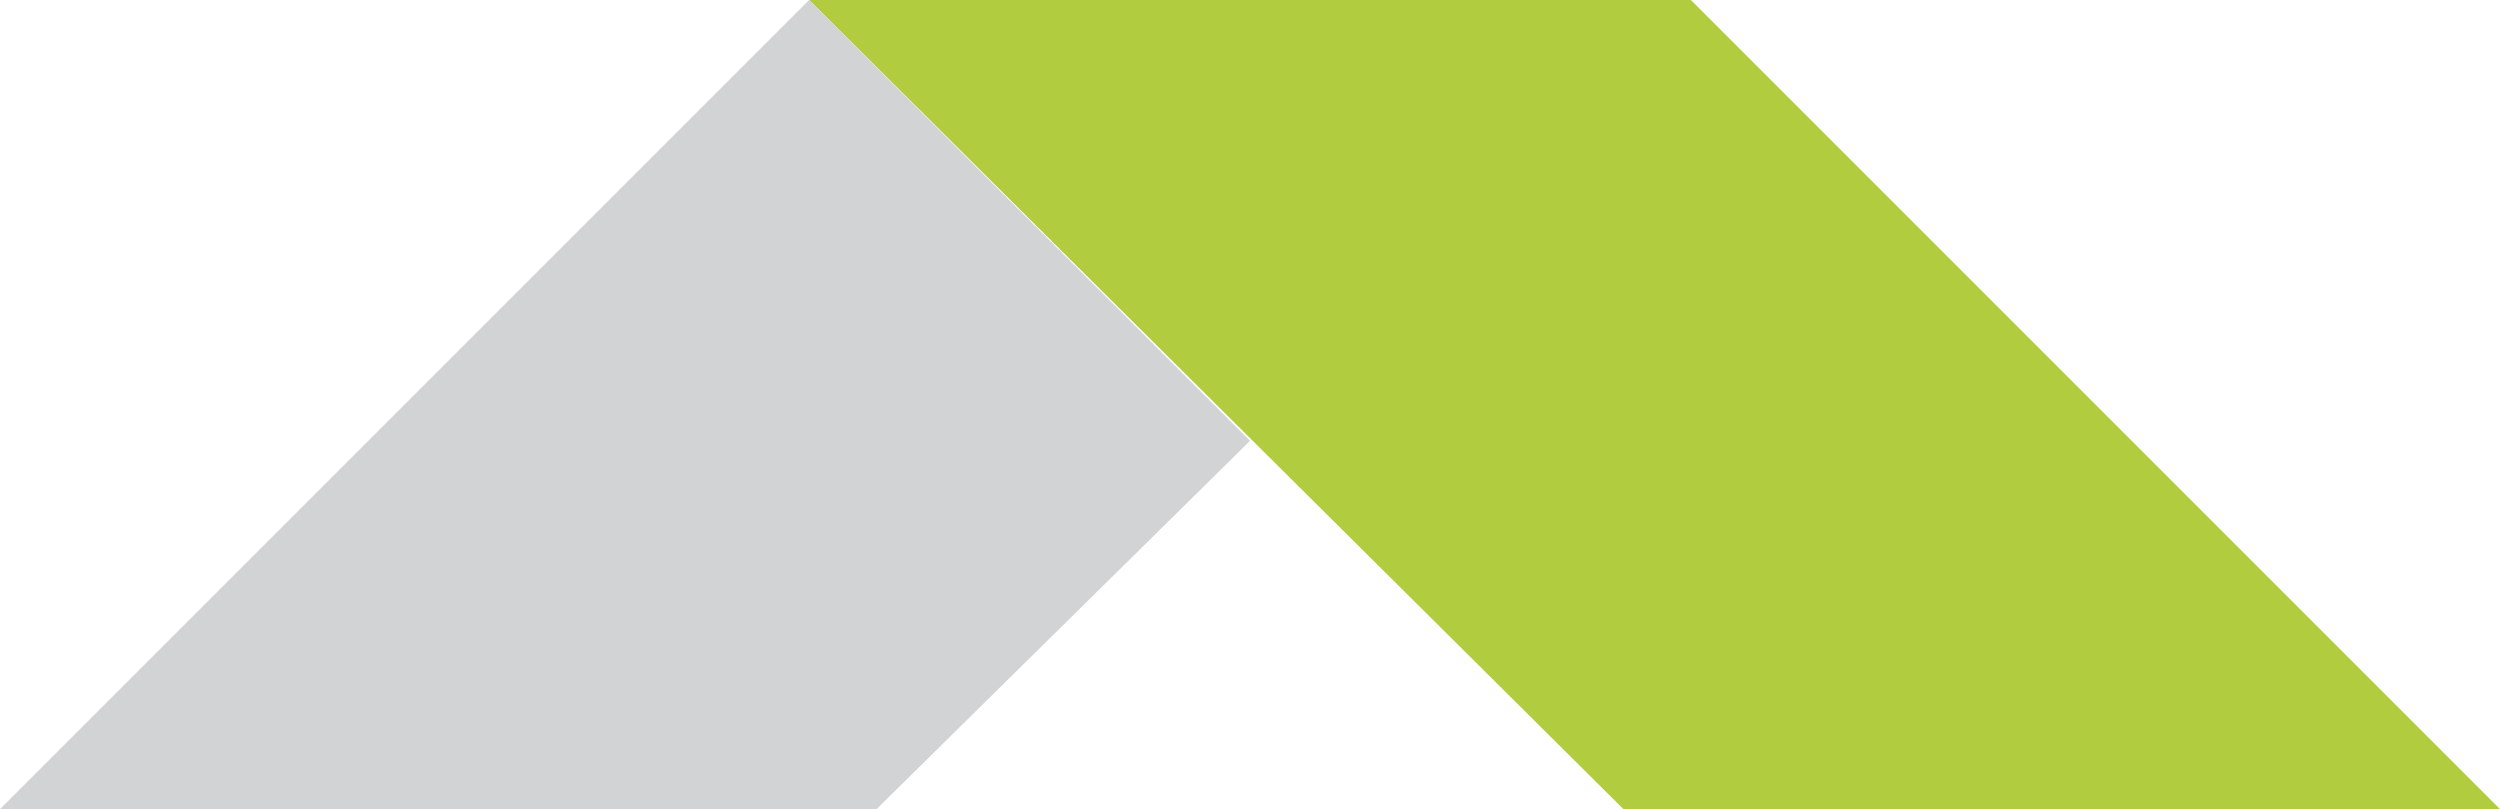<?xml version="1.0" encoding="utf-8"?>
<!-- Generator: Adobe Illustrator 23.0.1, SVG Export Plug-In . SVG Version: 6.00 Build 0)  -->
<svg version="1.1" id="Layer_1" xmlns="http://www.w3.org/2000/svg" xmlns:xlink="http://www.w3.org/1999/xlink" x="0px" y="0px"
	 viewBox="0 0 48.2 15.6" style="enable-background:new 0 0 48.2 15.6;" xml:space="preserve">
<style type="text/css">
	.st0{fill:#B1CC3E;}
	.st1{fill:#D1D3D4;}
</style>
<polygon class="st0" points="15.6,0 31.3,15.6 48.2,15.6 32.6,0 "/>
<polygon class="st1" points="0,15.6 16.9,15.6 24.1,8.5 15.6,0 "/>
</svg>
